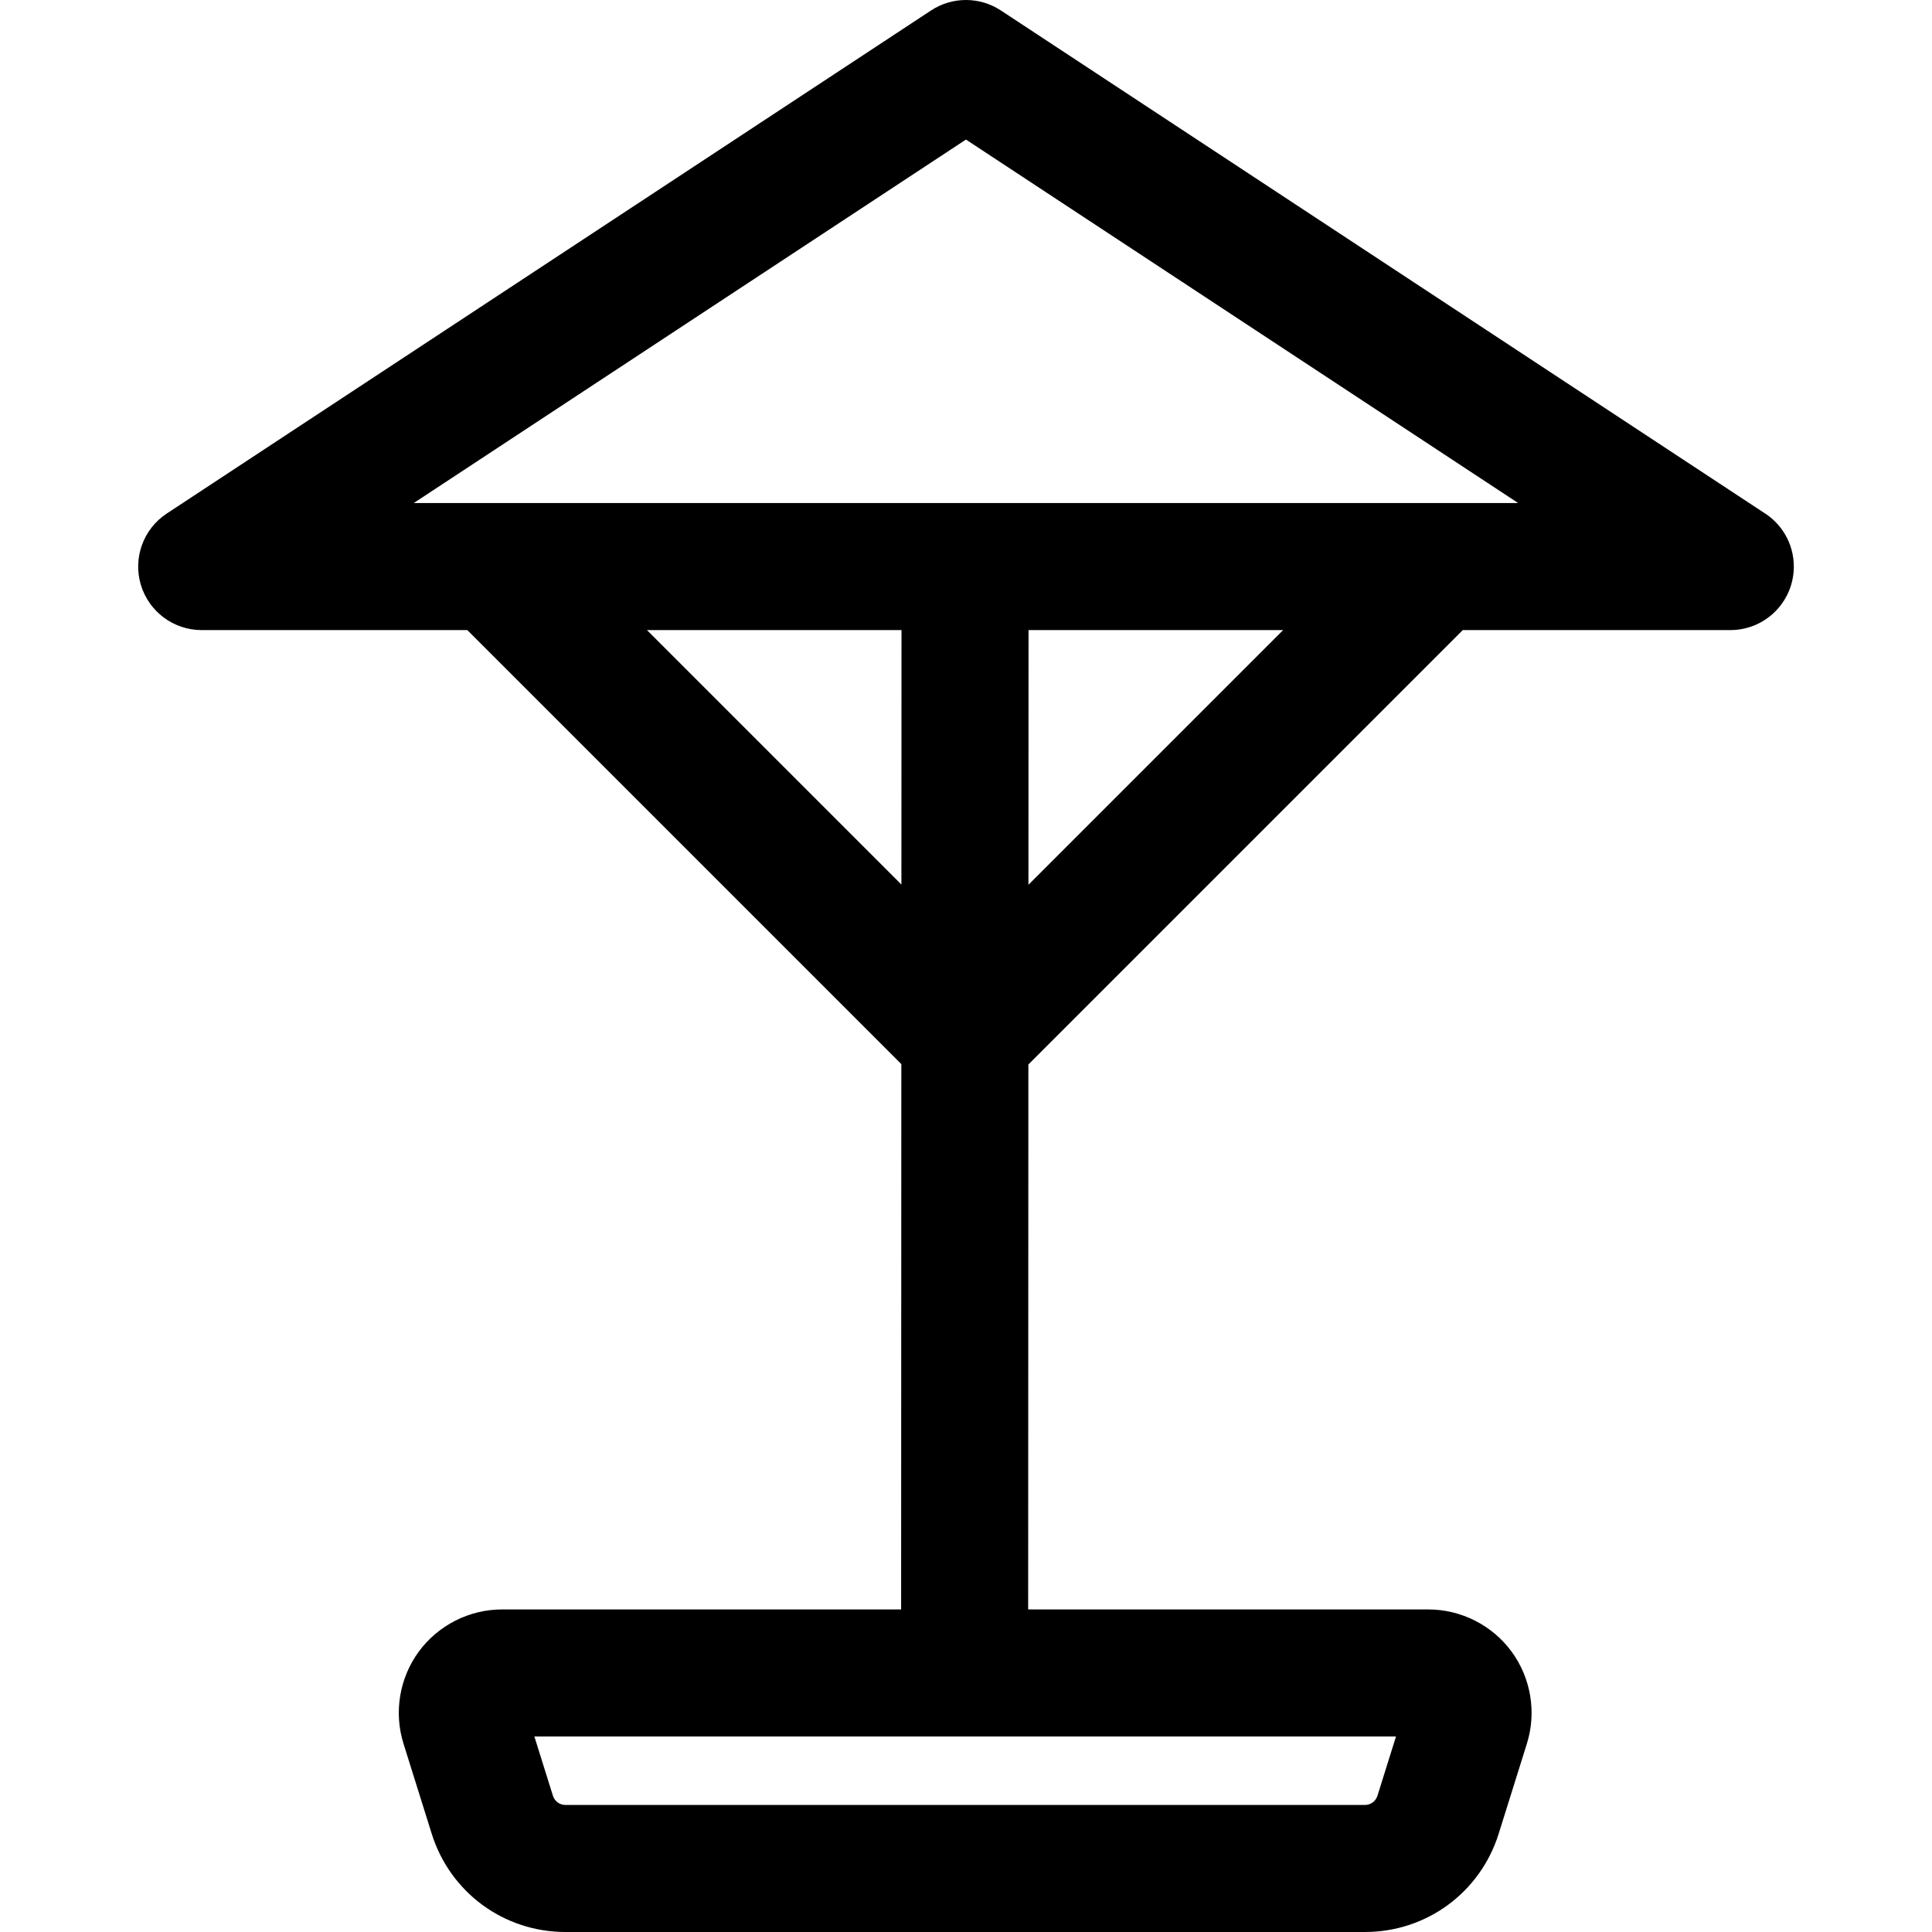 <?xml version="1.0" encoding="iso-8859-1"?>
<!-- Uploaded to: SVG Repo, www.svgrepo.com, Generator: SVG Repo Mixer Tools -->
<svg fill="#000000" height="800px" width="800px" version="1.1" id="Layer_1" xmlns="http://www.w3.org/2000/svg" xmlns:xlink="http://www.w3.org/1999/xlink" 
	 viewBox="0 0 511.999 511.999" xml:space="preserve">
<g>
	<g>
		<path d="M467.205,135.71L265.243,2.773c-5.616-3.698-12.892-3.698-18.509,0L44.197,136.09c-6.211,4.089-9.003,11.767-6.87,18.89
			c2.134,7.123,8.689,12.001,16.124,12.001h70.394l115.018,115.018l-0.057,144.518H133.053c-8.675,0-16.922,4.174-22.062,11.167
			c-5.136,6.991-6.655,16.107-4.063,24.388l7.477,23.879c4.878,15.58,19.125,26.049,35.451,26.049h211.858
			c16.327,0,30.574-10.469,35.452-26.05l7.476-23.877c2.593-8.279,1.074-17.396-4.064-24.39
			c-5.137-6.991-13.384-11.165-22.06-11.165H272.472l0.057-144.415L387.65,166.981h70.876c0.007,0,0.015,0,0.022,0
			c9.296,0,16.832-7.536,16.832-16.832C475.38,144.019,472.102,138.654,467.205,135.71z M171.454,166.981h67.454l-0.027,67.428
			L171.454,166.981z M369.957,460.181l-4.918,15.711c-0.458,1.461-1.793,2.443-3.325,2.443H149.855
			c-1.532,0-2.867-0.982-3.325-2.443l-4.918-15.711h114.013c0.002,0,0.003,0,0.007,0H369.957z M272.547,234.476l0.027-67.493h67.466
			L272.547,234.476z M109.638,133.317l146.349-96.332l146.35,96.332C394.94,133.317,123.124,133.317,109.638,133.317z"/>
	</g>
</g>
</svg>